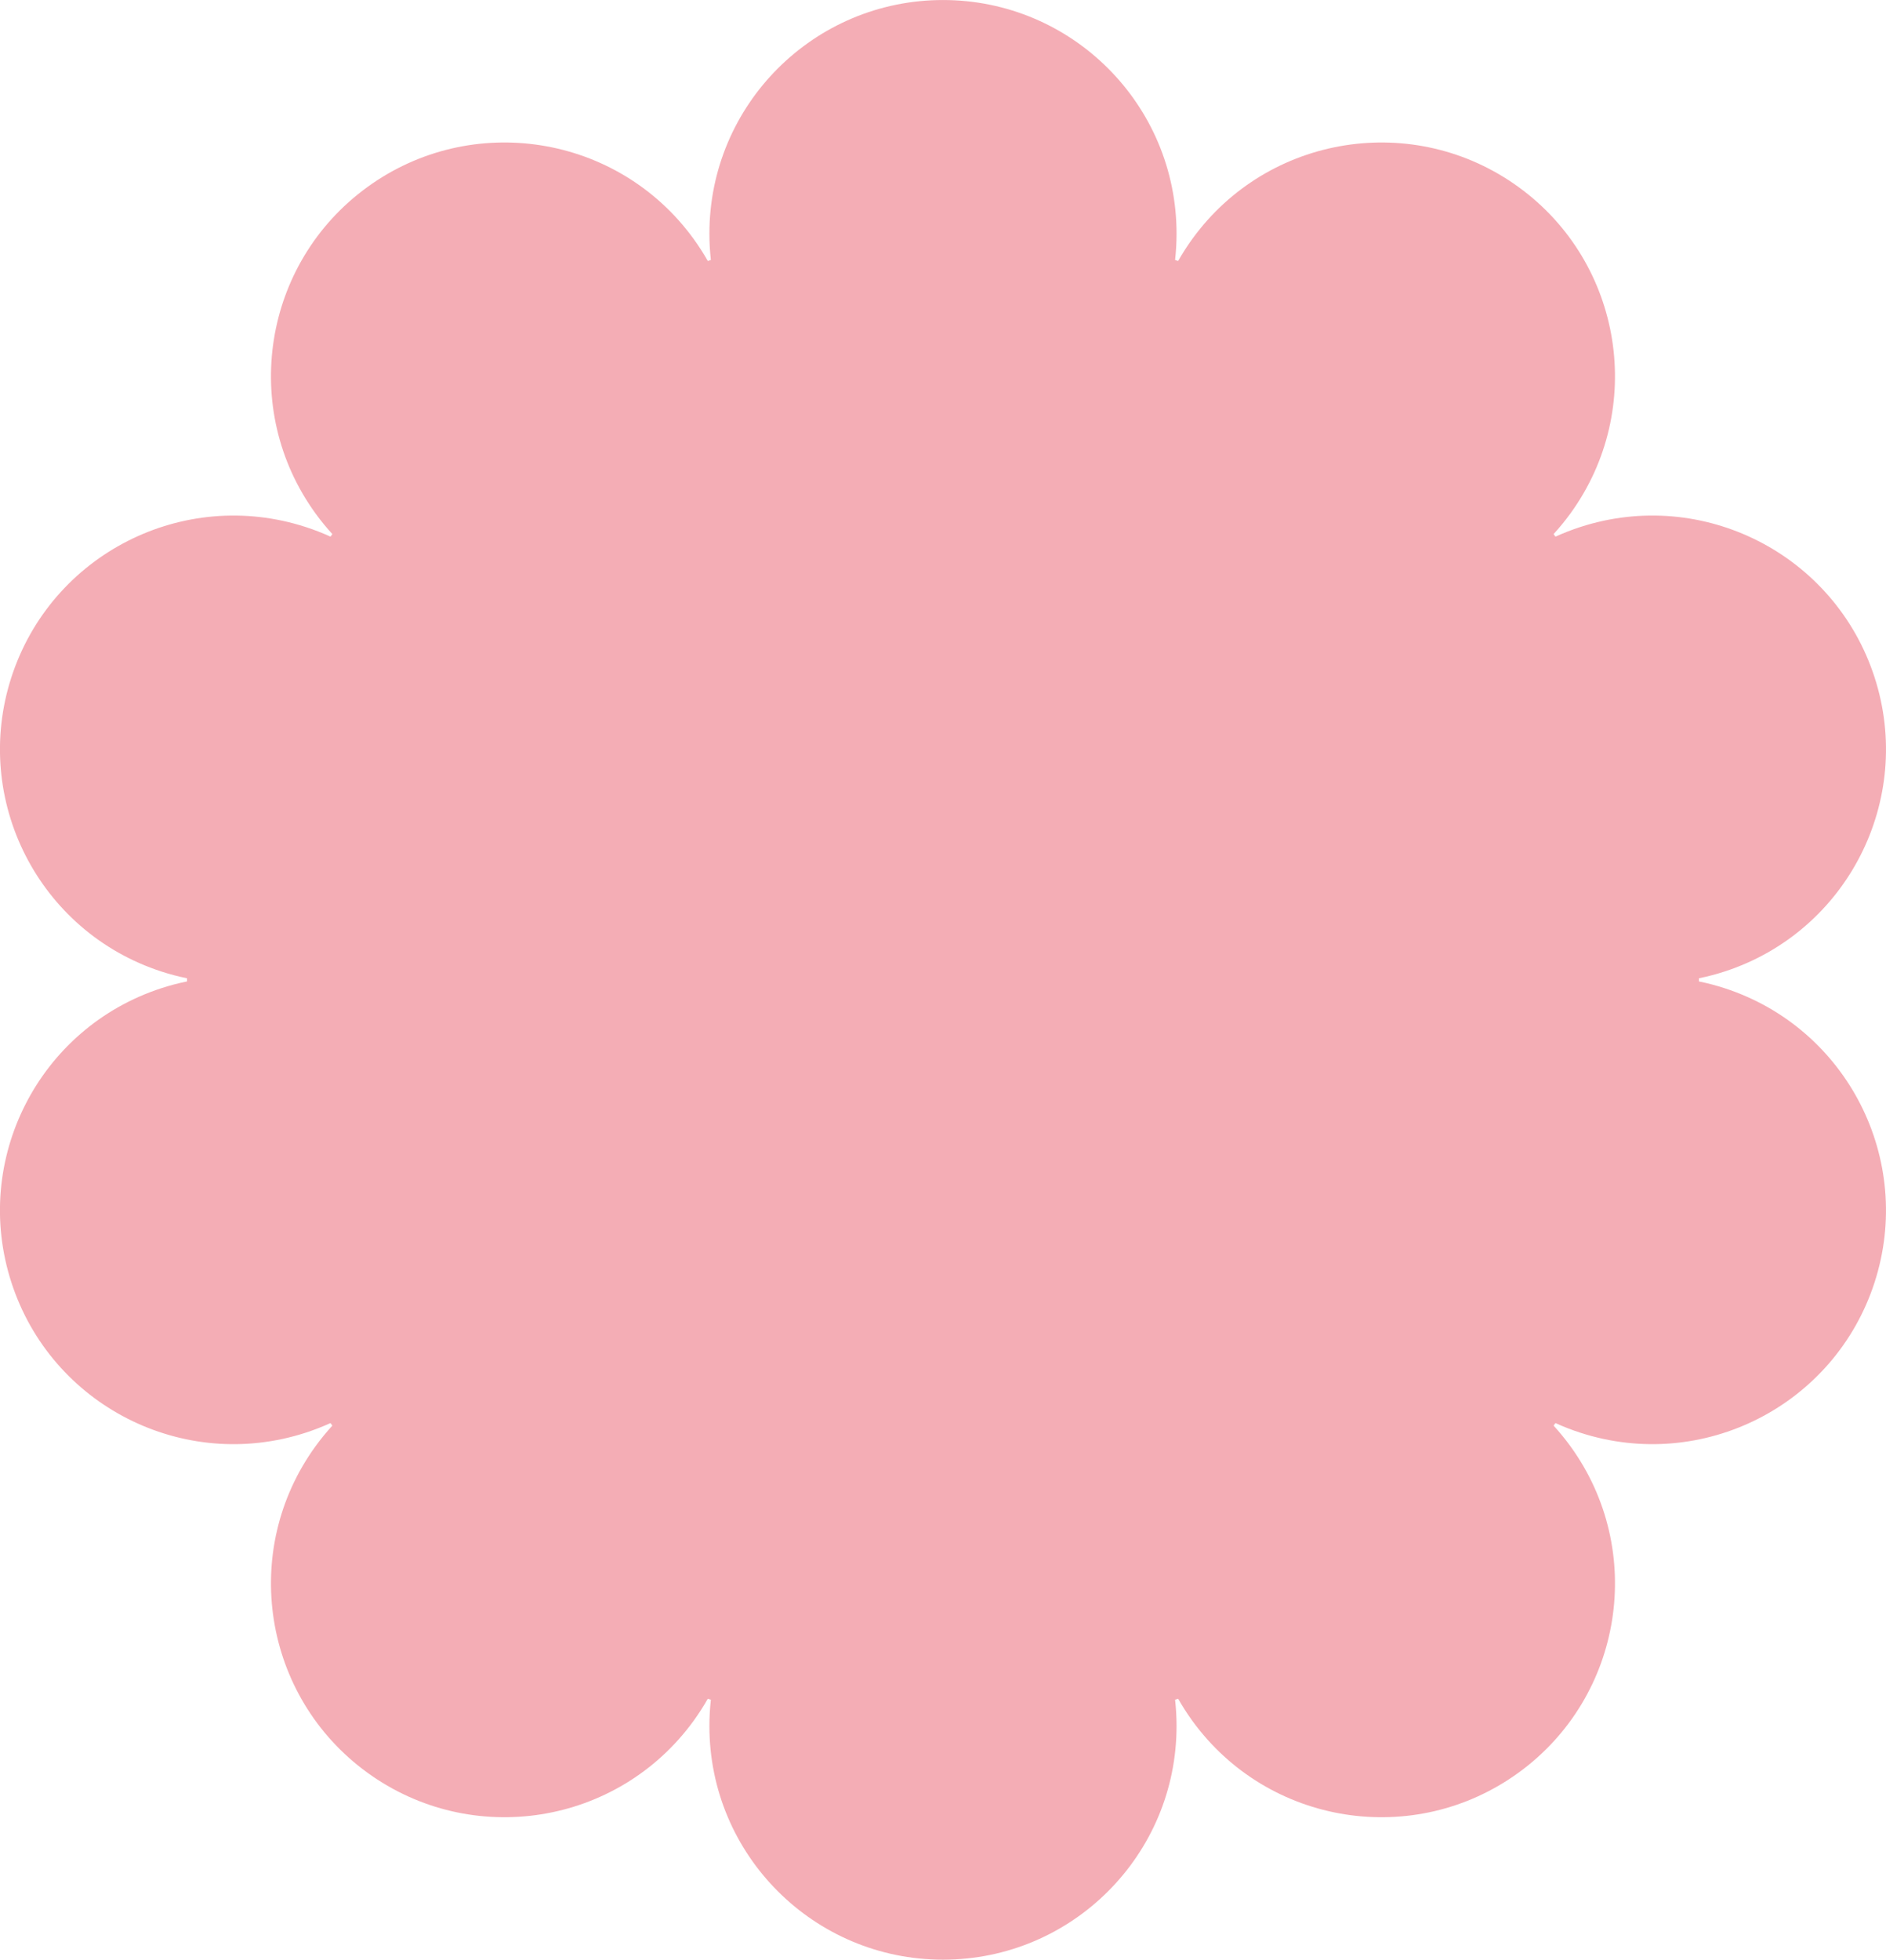 <svg viewBox="0 0 769 798.71" xmlns="http://www.w3.org/2000/svg" id="Laag_1"><defs><style>.cls-1{fill:#f4adb5;}</style></defs><path d="M703.16,402.75c-3.47-1.13-6.96-2.04-10.45-2.75,0-.21,0-.43,0-.64s0-.43,0-.64c3.49-.71,6.98-1.62,10.45-2.75,50.03-16.25,77.41-69.99,61.15-120.01-16.25-50.03-69.99-77.41-120.01-61.15-3.47,1.13-6.82,2.44-10.07,3.91-.25-.35-.5-.69-.76-1.04,2.4-2.63,4.69-5.42,6.83-8.37,30.92-42.56,21.48-102.12-21.07-133.04-42.56-30.92-102.12-21.48-133.04,21.07-2.13,2.93-4.06,5.95-5.81,9.03-.42-.14-.83-.27-1.25-.4.39-3.52.6-7.1.6-10.72,0-52.6-42.64-95.24-95.24-95.24s-95.24,42.64-95.24,95.24c0,3.63.21,7.2.6,10.72-.42.13-.83.27-1.25.4-1.75-3.08-3.68-6.1-5.81-9.03-30.92-42.56-90.48-51.99-133.04-21.07-42.56,30.92-51.99,90.48-21.07,133.04,2.14,2.95,4.43,5.74,6.83,8.37-.25.35-.51.69-.76,1.04-3.24-1.47-6.6-2.79-10.07-3.91-50.03-16.25-103.76,11.12-120.01,61.15-16.25,50.03,11.12,103.76,61.15,120.01,3.47,1.13,6.96,2.04,10.45,2.75,0,.21,0,.43,0,.64s0,.43,0,.64c-3.49.71-6.98,1.62-10.45,2.75-50.03,16.25-77.41,69.99-61.15,120.01,16.25,50.03,69.99,77.41,120.01,61.15,3.47-1.13,6.82-2.44,10.07-3.91.25.35.5.69.76,1.04-2.4,2.63-4.69,5.42-6.83,8.37-30.92,42.56-21.48,102.12,21.07,133.04,42.56,30.92,102.12,21.48,133.04-21.07,2.13-2.93,4.06-5.95,5.81-9.03.41.14.83.27,1.25.4-.39,3.52-.6,7.1-.6,10.72,0,52.6,42.64,95.24,95.24,95.24s95.24-42.64,95.24-95.24c0-3.63-.21-7.2-.6-10.72.42-.13.83-.27,1.25-.4,1.75,3.08,3.68,6.1,5.81,9.03,30.92,42.56,90.48,51.99,133.04,21.07,42.56-30.92,51.99-90.48,21.07-133.04-2.14-2.95-4.43-5.74-6.83-8.37.25-.35.51-.69.76-1.04,3.24,1.47,6.6,2.79,10.07,3.91,50.03,16.25,103.76-11.12,120.01-61.15,16.25-50.03-11.12-103.76-61.15-120.01Z" class="cls-1"></path></svg>